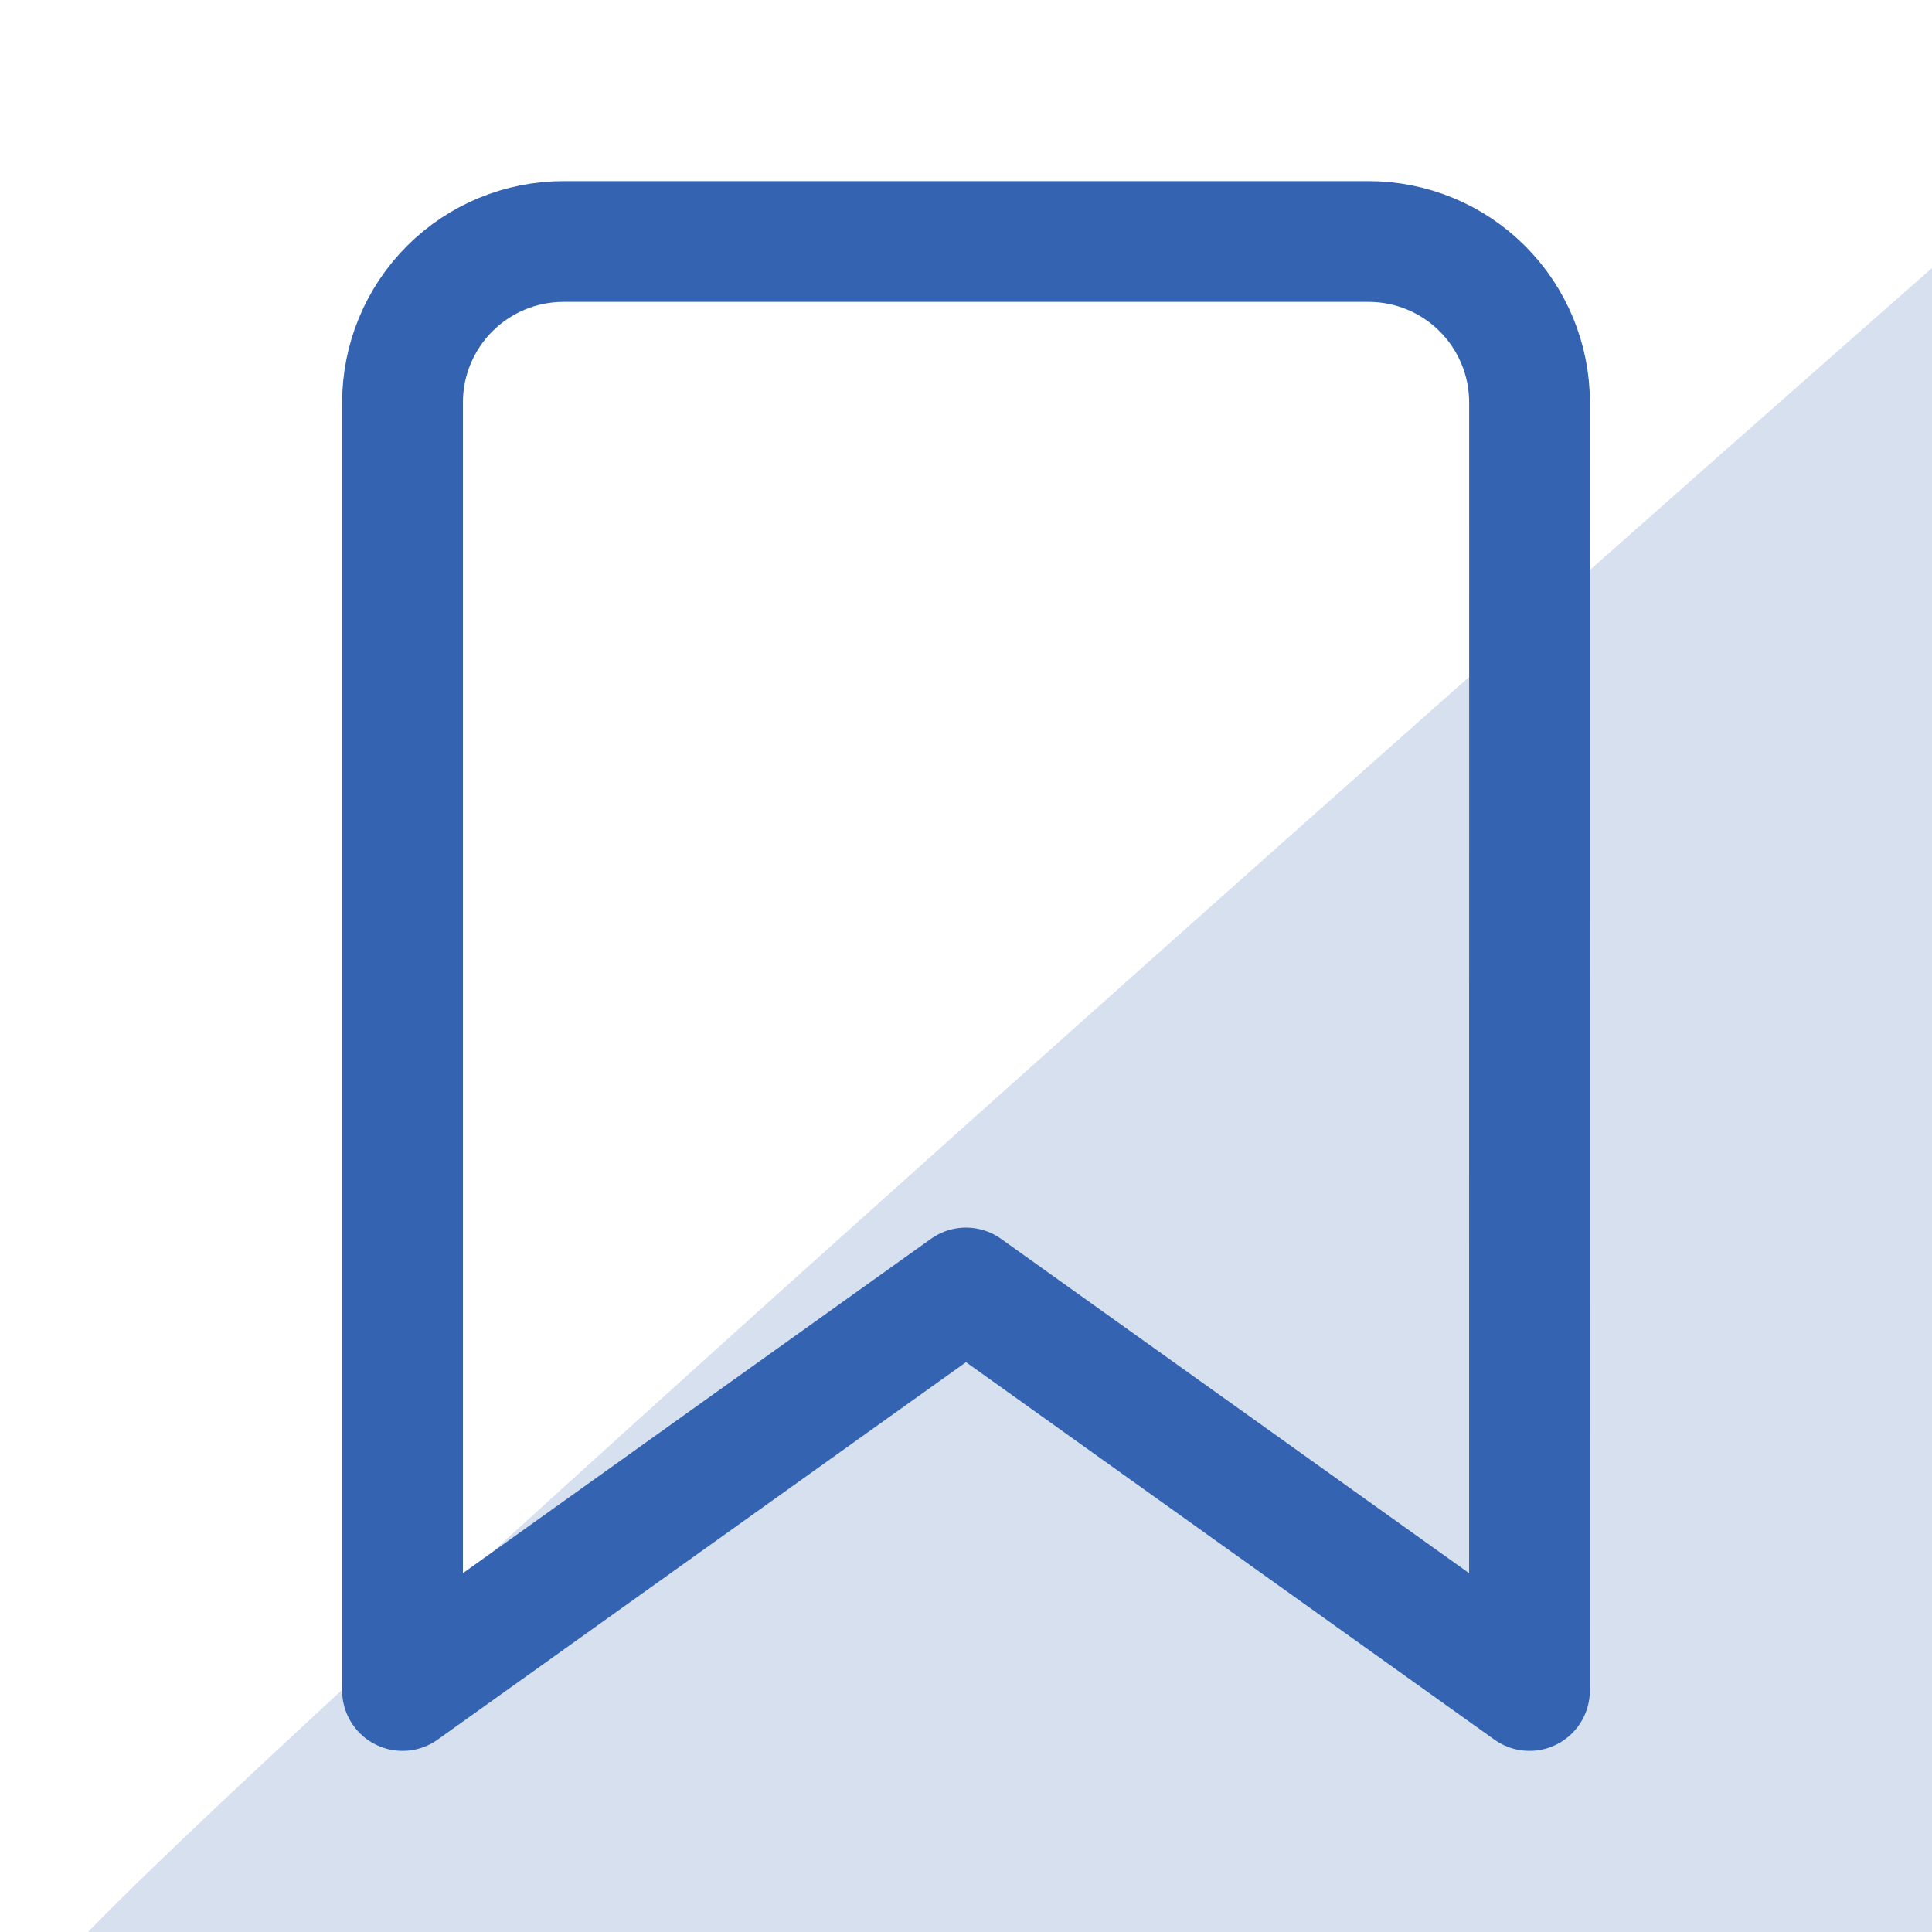 <svg fill="none" height="32" viewBox="0 0 32 32" width="32" xmlns="http://www.w3.org/2000/svg" xmlns:xlink="http://www.w3.org/1999/xlink"><clipPath id="a"><path d="m0 0h32v32h-32z"/></clipPath><g clip-path="url(#a)" opacity=".8"><path d="m25.333 28-9.333-6.667-9.333 6.667v-21.333c0-.707.281-1.386.781-1.886.5-.5 1.178-.781 1.886-.781h13.333c.707 0 1.386.281 1.886.781s.781 1.178.781 1.886z" stroke="#003c9e" stroke-linecap="round" stroke-linejoin="round" stroke-width="2"/><path d="m32.5 4c-9.667 8.5-29.5 26.1-31.5 28.5h31.5z" fill="#003c9e" opacity=".2"/></g></svg>